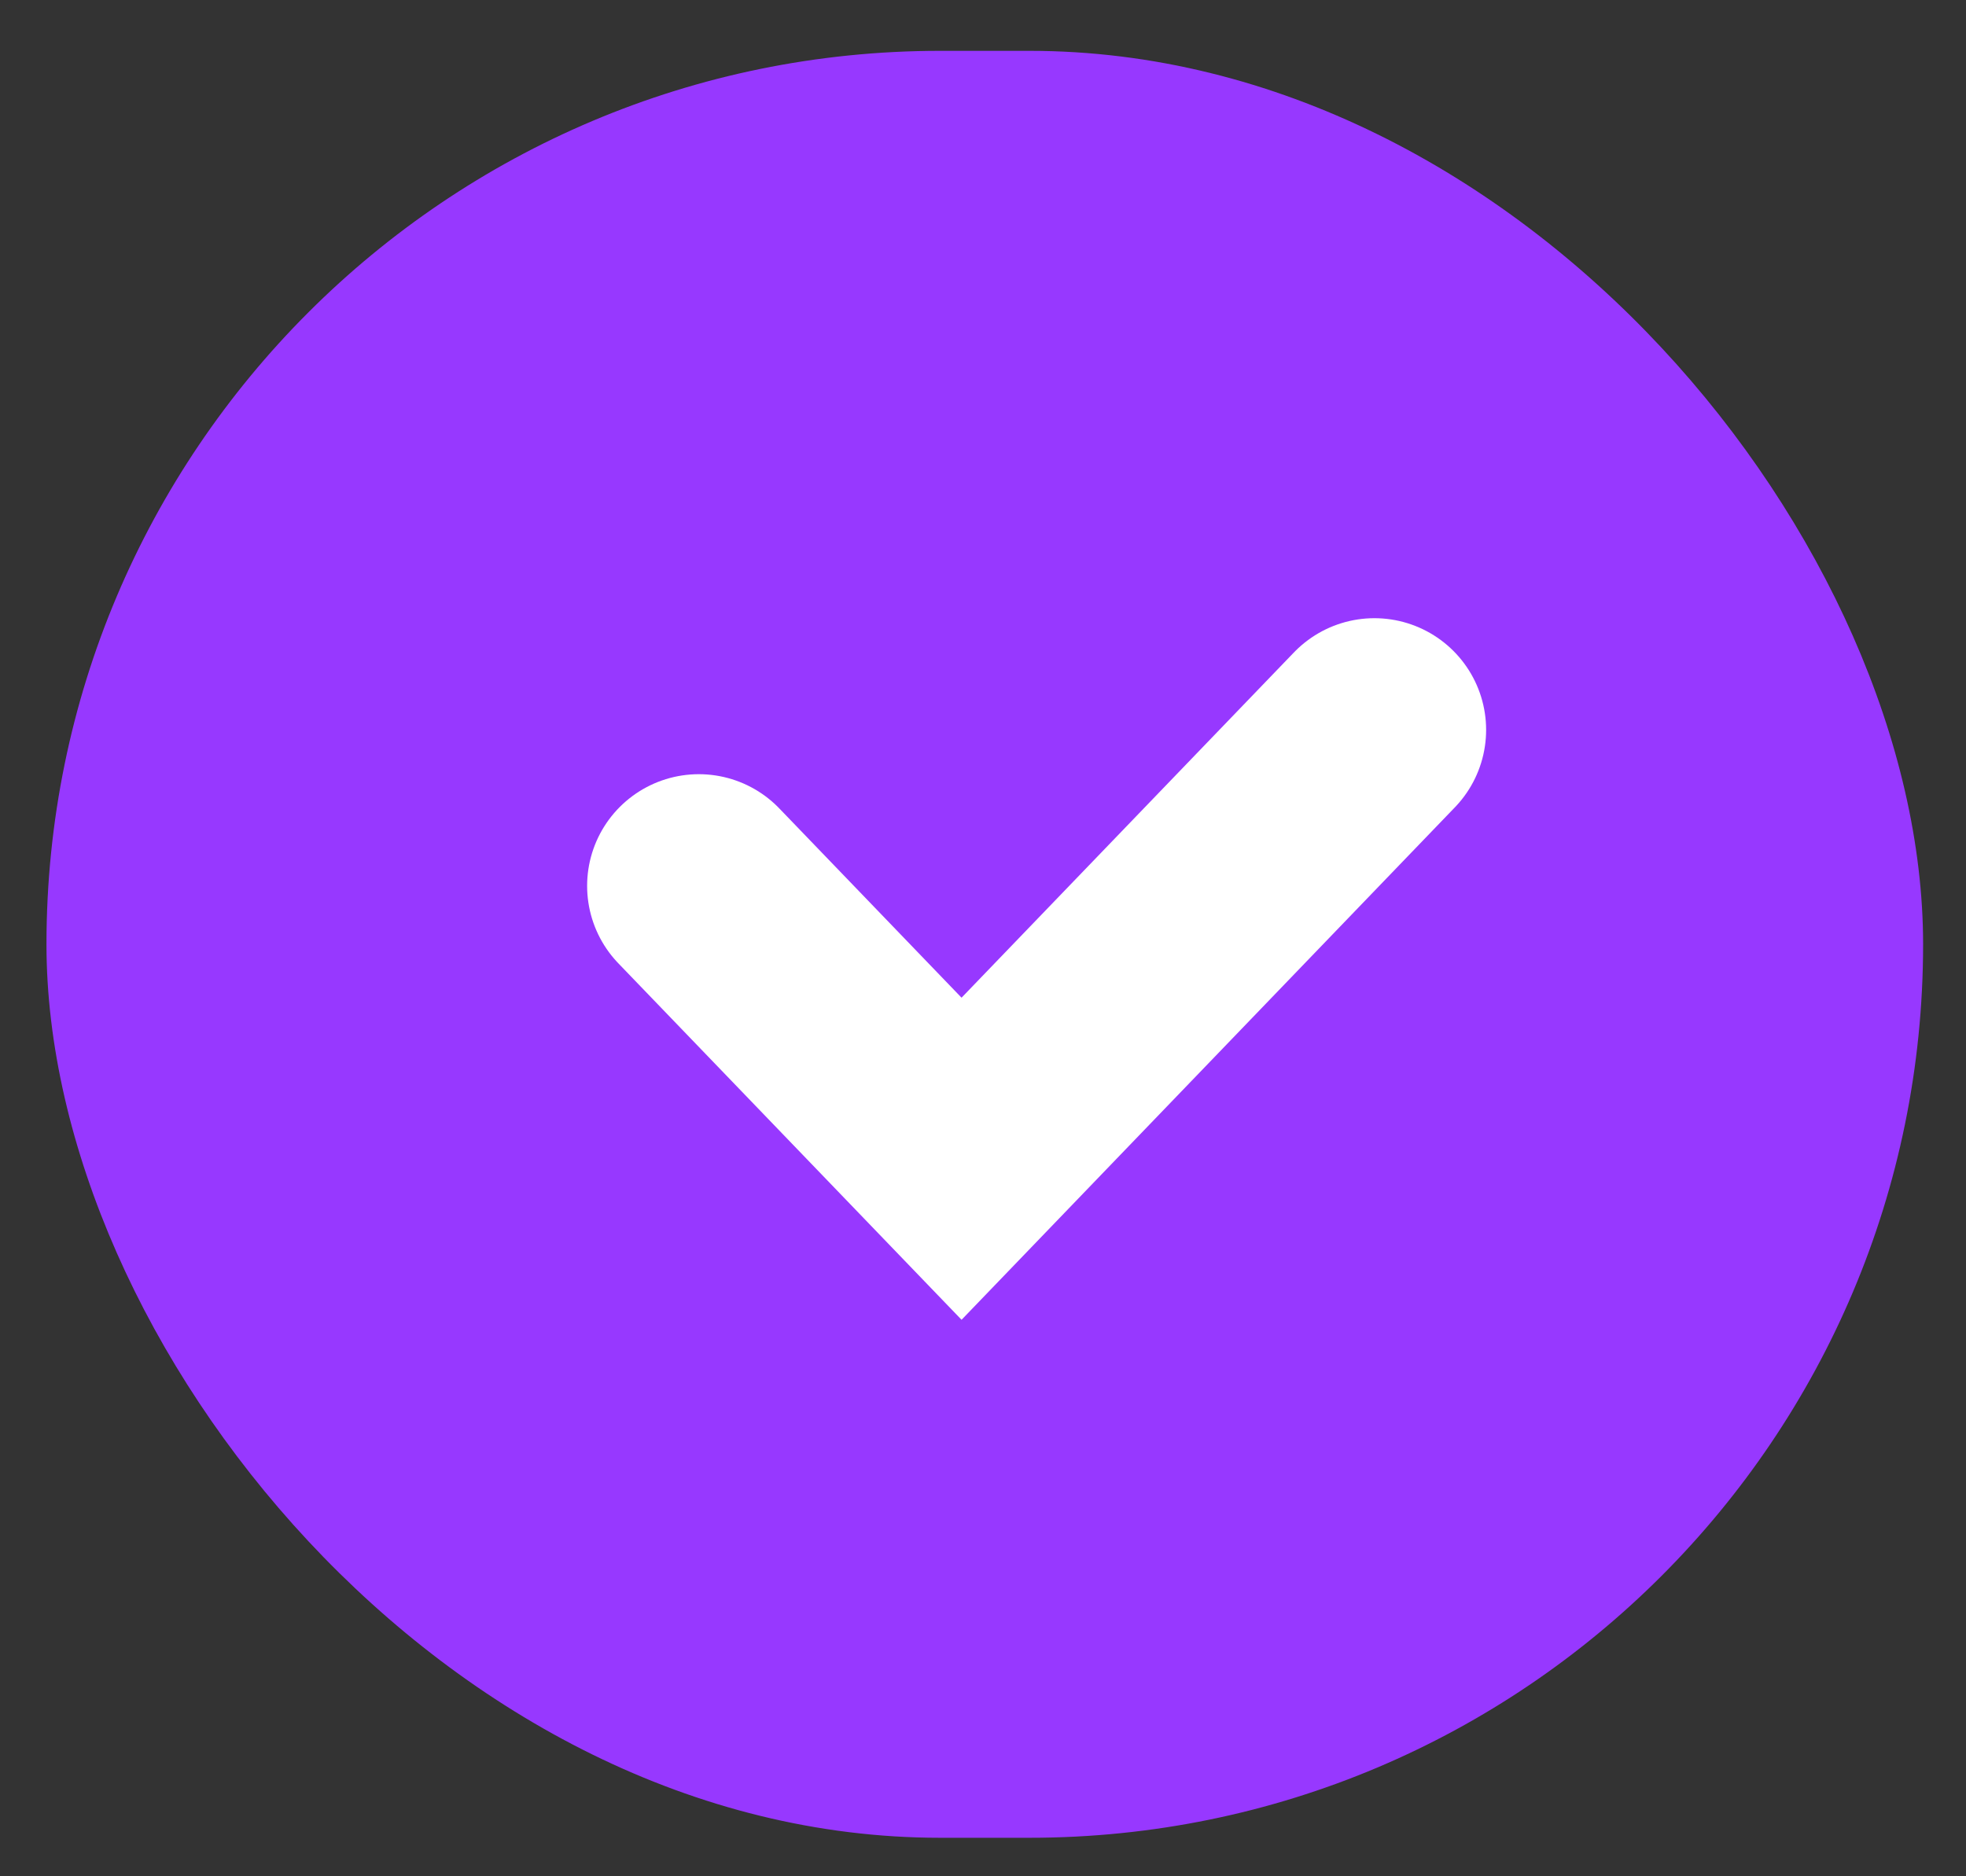 <svg width="22" height="21" viewBox="0 0 22 21" fill="none" xmlns="http://www.w3.org/2000/svg">
<rect x="0" y="0" width="22" height="21" fill="#333333" stroke="none"/>
<rect x="0.52" y="0.569" width="21" height="20" rx="10" fill="#9738FF"/>
<path d="M15.38 8.169L10.76 12.969L7.82 9.915" stroke="white" stroke-width="2.5" stroke-linecap="round"/>
</svg>
